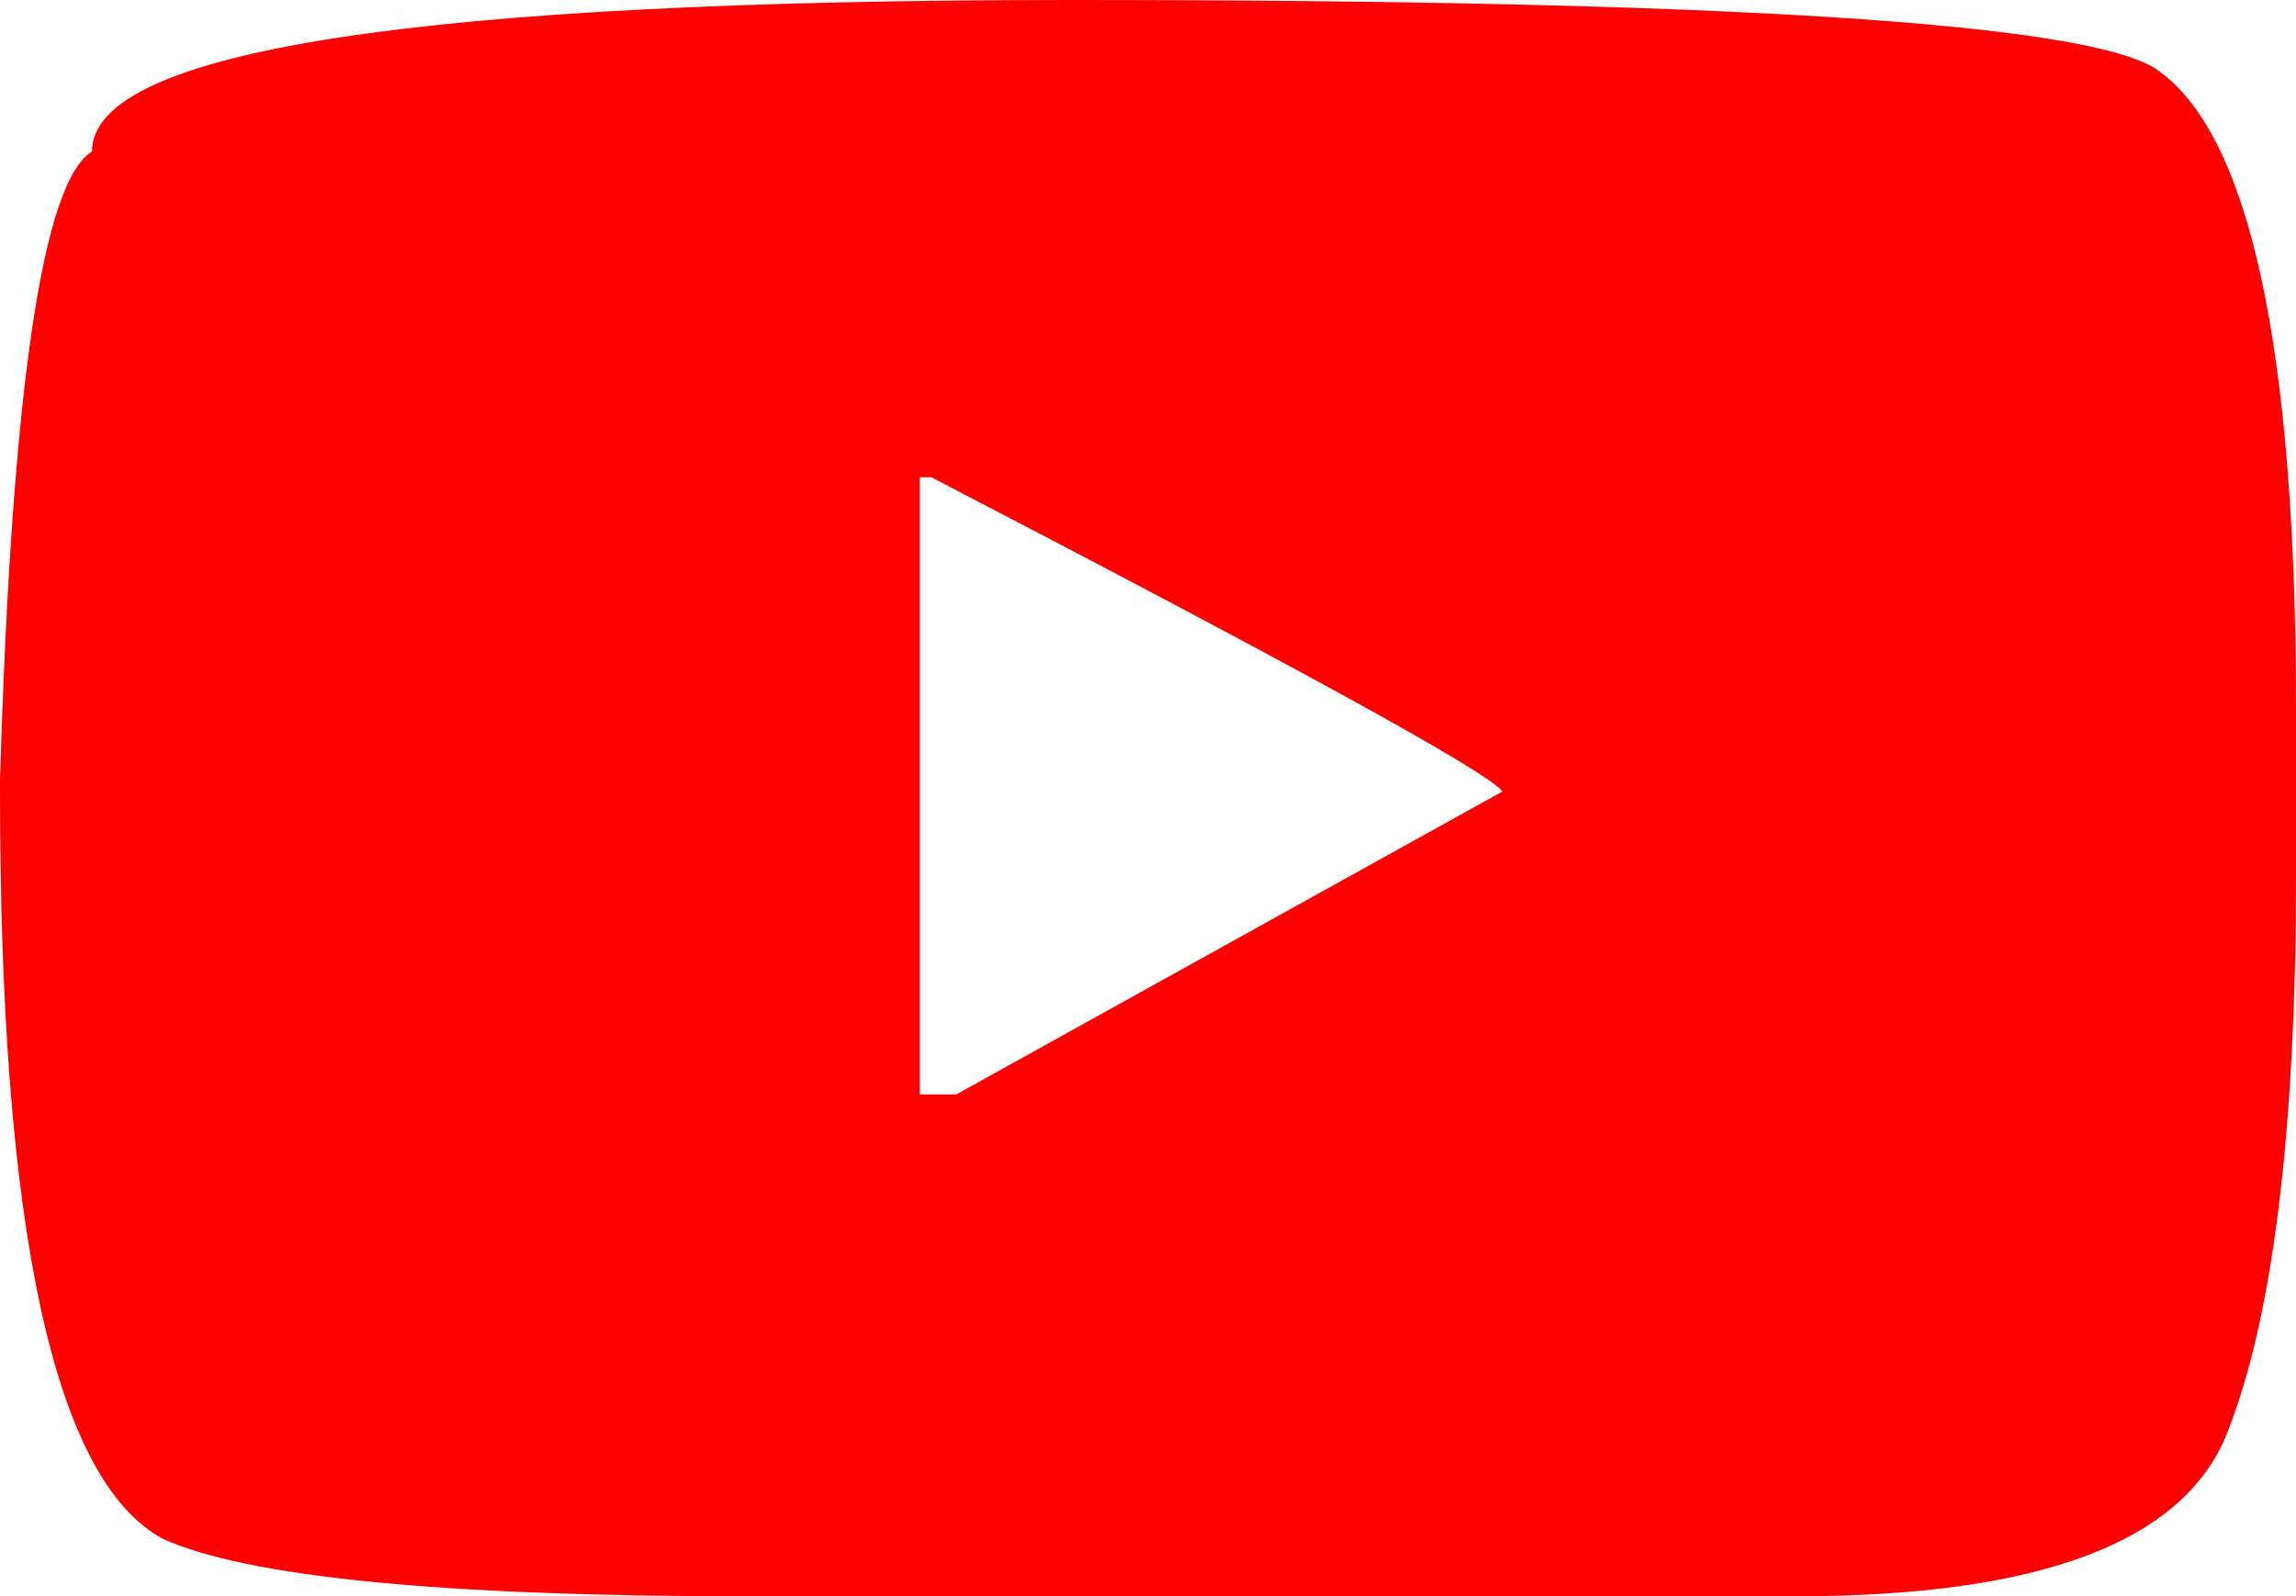 <?xml version="1.0" encoding="utf-8"?>
<!-- Generator: Adobe Illustrator 25.4.1, SVG Export Plug-In . SVG Version: 6.00 Build 0)  -->
<svg version="1.1" id="Capa_1" xmlns="http://www.w3.org/2000/svg" xmlns:xlink="http://www.w3.org/1999/xlink" x="0px" y="0px"
	 viewBox="0 0 69.12 48.06" style="enable-background:new 0 0 69.12 48.06;" xml:space="preserve">
<style type="text/css">
	.st0{fill:#FF0000;}
</style>
<g>
	<path class="st0" d="M64.91,2.08c2.81,1.92,4.21,8.37,4.21,19.33v4.9c0,7.73-0.69,13.35-2.08,16.85c-1.31,3.27-5.63,4.9-12.98,4.9
		H22.44c-9.15,0-15-0.58-17.54-1.73C1.63,44.56,0,37.06,0,23.83v-0.35c0.35-11.69,1.27-18,2.77-18.92C2.77,1.52,12.6,0,32.25,0
		S62.79,0.69,64.91,2.08z M27.69,32.95h1.1l16.44-9.12c-0.42-0.58-6.16-3.73-17.19-9.46h-0.35V32.95z"/>
</g>
</svg>
